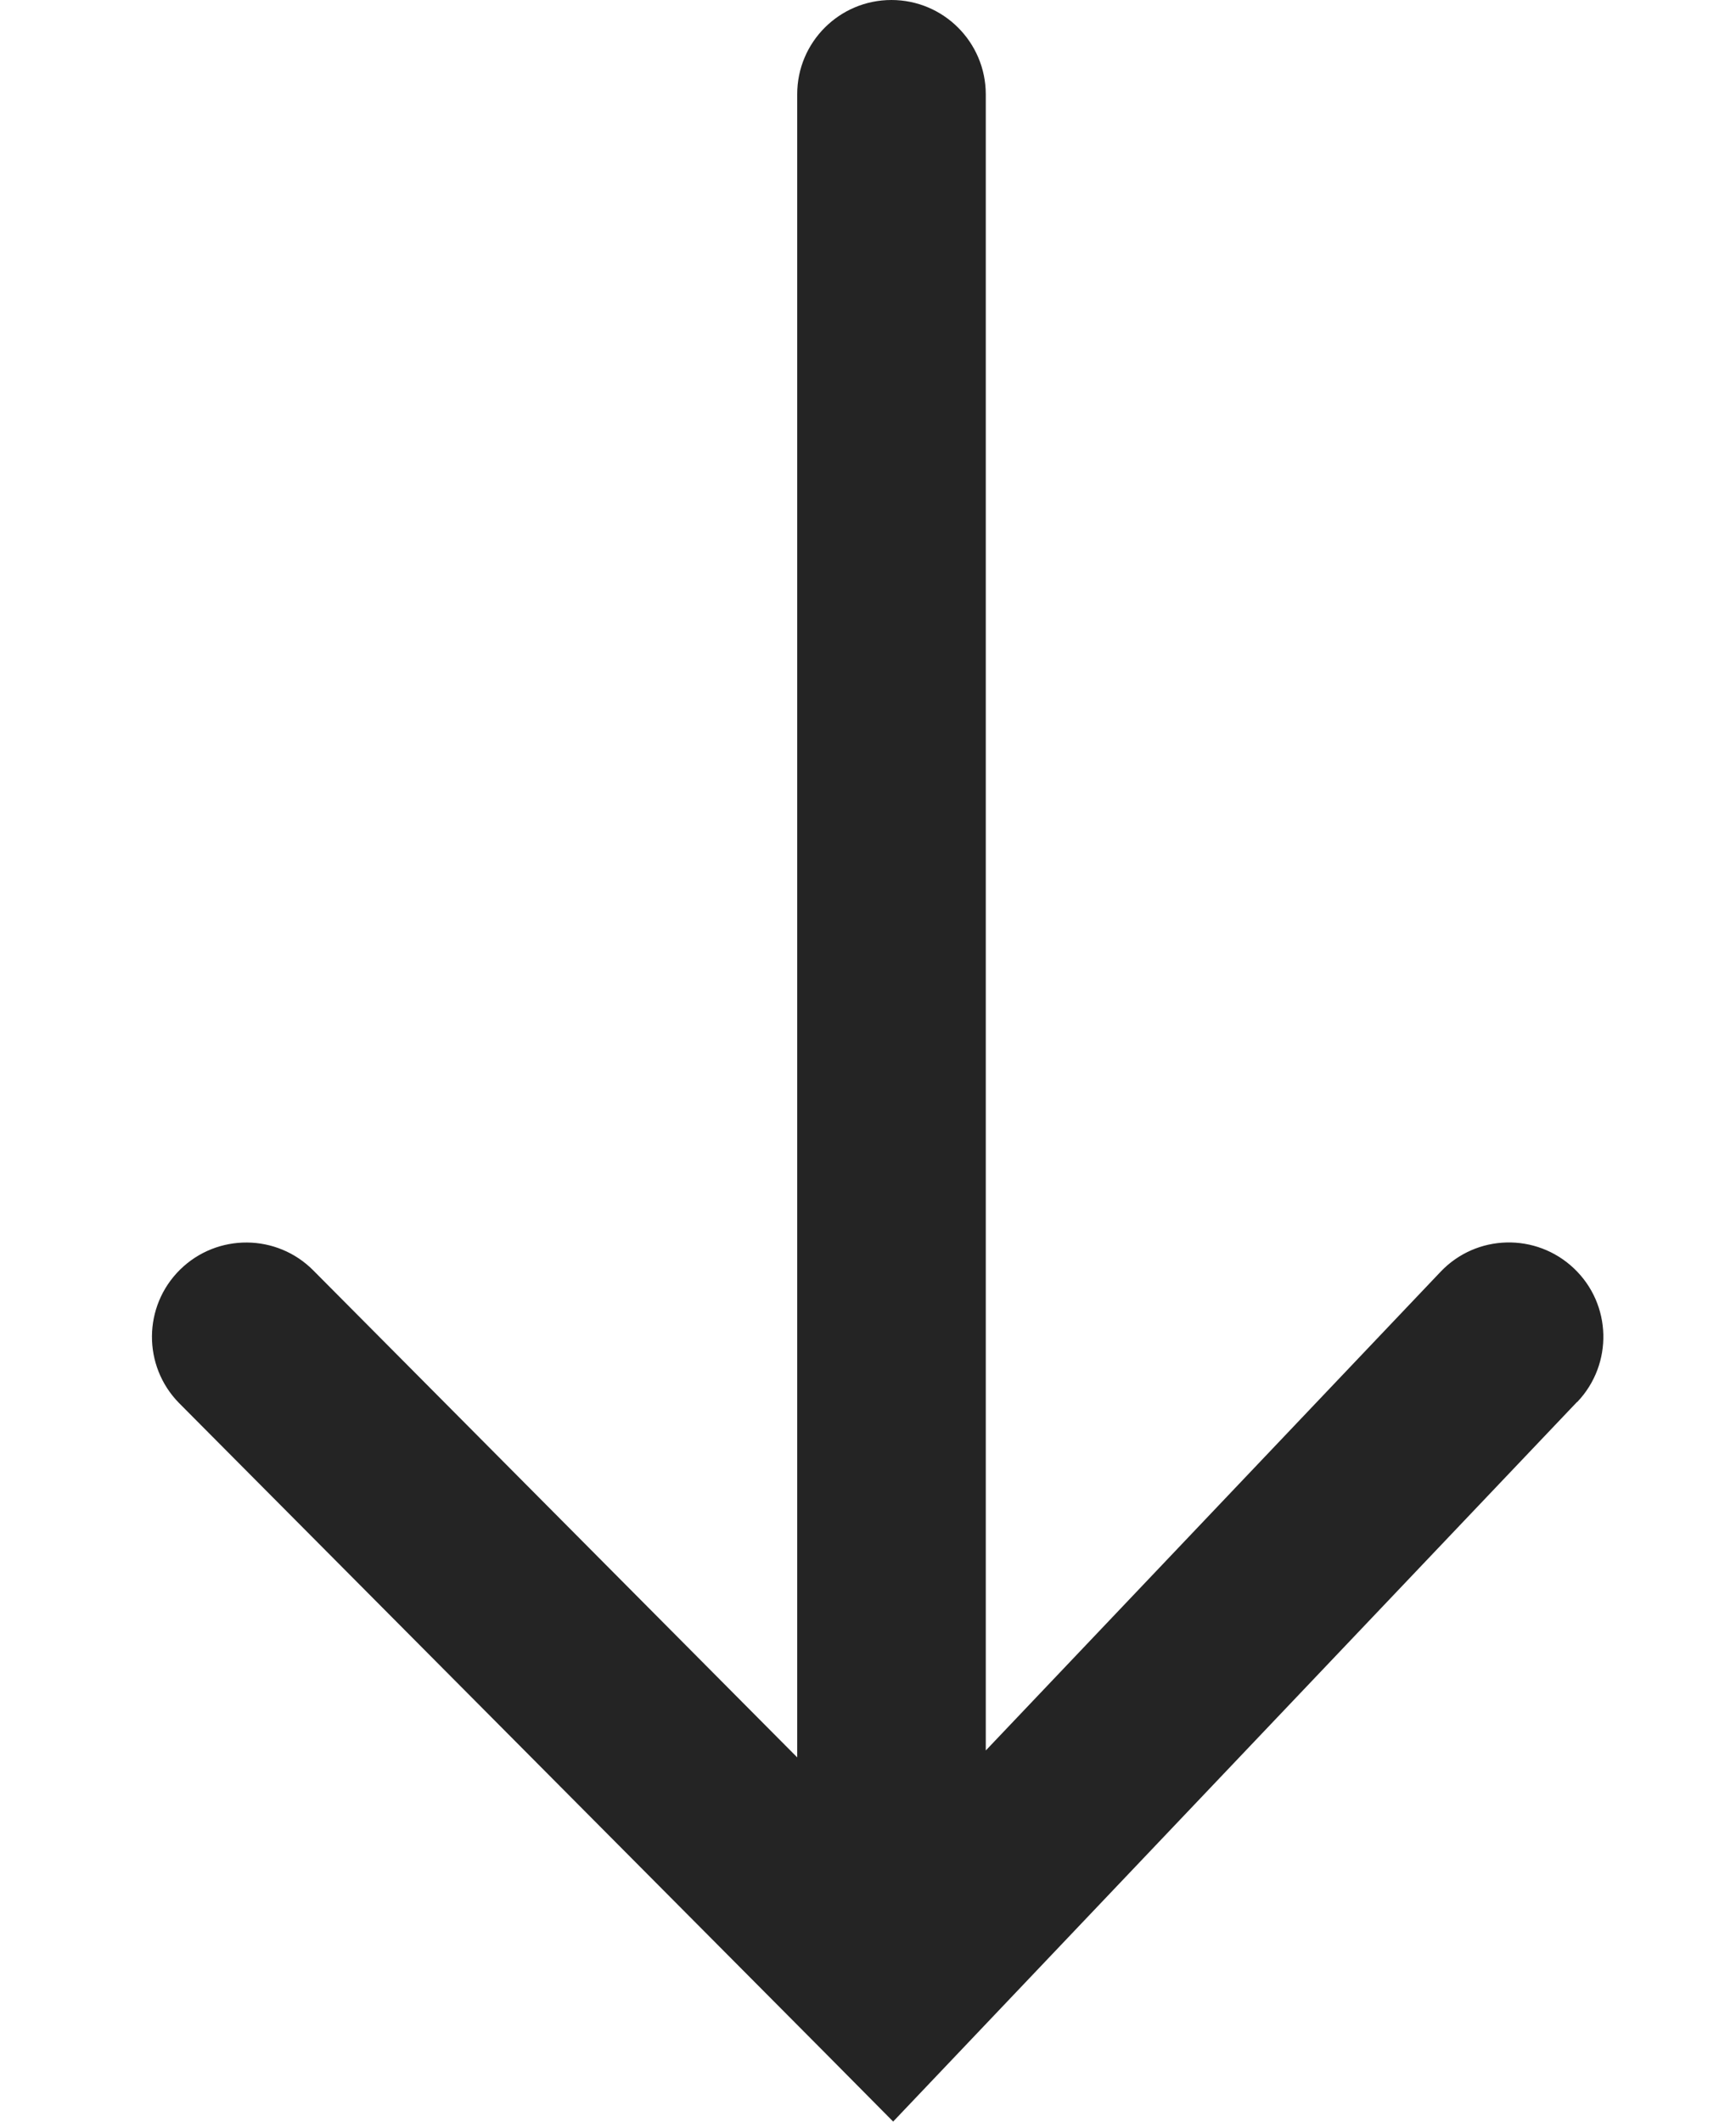 <?xml version="1.0" encoding="UTF-8"?>
<svg id="Layer_1" data-name="Layer 1" xmlns="http://www.w3.org/2000/svg" viewBox="0 0 140.76 172.04">
  <defs>
    <style>
      .cls-1 {
        fill: #242424;
        stroke-width: 0px;
      }
    </style>
  </defs>
  <path class="cls-1" d="m127.9,113.67c2.91-3.07,2.79-7.91-.28-10.82-3.07-2.91-7.91-2.79-10.82.28h0l-36.87,38.81V7.64C79.92,3.42,76.5,0,72.28,0s-7.64,3.42-7.64,7.64v134.86s-39.22-39.47-39.22-39.47c-2.97-3.01-7.81-3.04-10.82-.08-3.01,2.97-3.04,7.81-.08,10.82h0l52.35,52.66h0l5.55,5.6,55.46-58.36Z"/>
</svg>